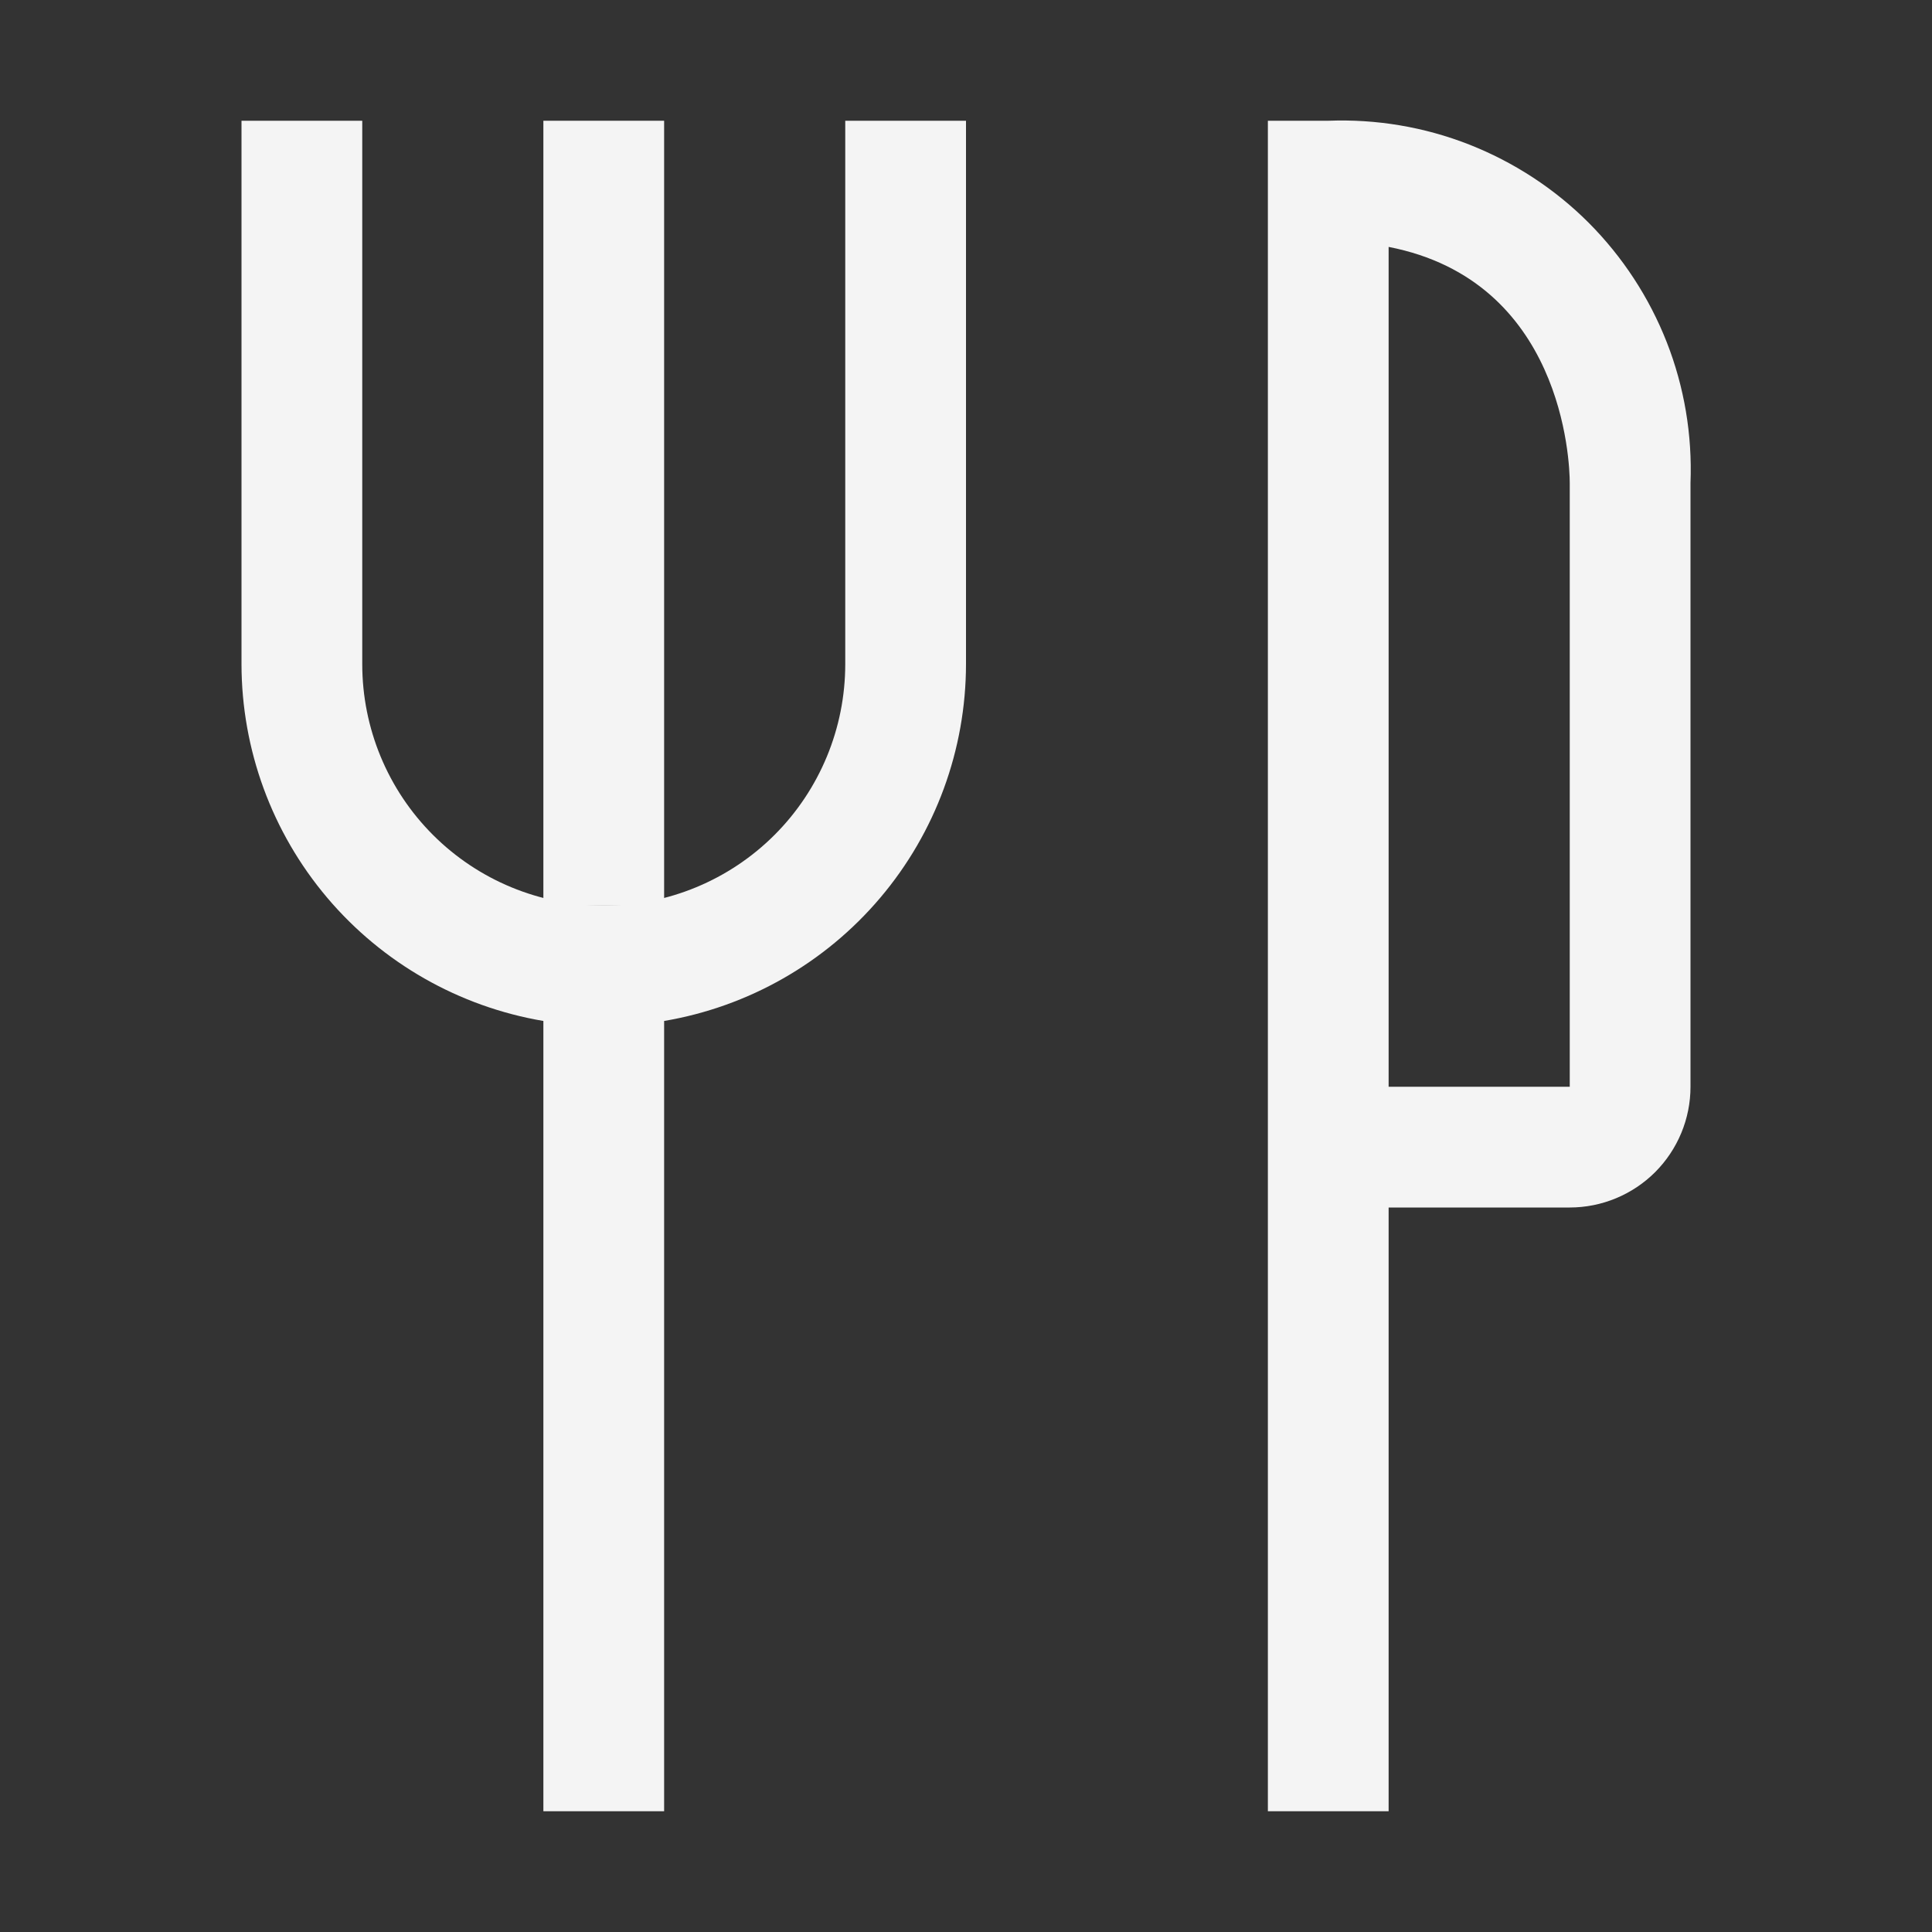 <?xml version="1.0" encoding="UTF-8"?> <svg xmlns="http://www.w3.org/2000/svg" width="20" height="20" viewBox="0 0 20 20" fill="none"><rect x="0" y="0" width="20" height="20" fill="#333333" stroke="none"/> <path d="M6.875 1.25H5.625V9.375H6.875V1.25Z" fill="#F4F4F4"></path> <path d="M8.75 6.875C8.75 7.538 8.487 8.174 8.018 8.643C7.549 9.112 6.913 9.375 6.25 9.375C5.587 9.375 4.951 9.112 4.482 8.643C4.013 8.174 3.75 7.538 3.75 6.875V1.25H2.5V6.875C2.501 7.761 2.815 8.617 3.387 9.293C3.959 9.969 4.752 10.421 5.625 10.569V18.75H6.875V10.569C7.748 10.421 8.541 9.969 9.113 9.293C9.685 8.617 9.999 7.761 10 6.875V1.25H8.75V6.875Z" fill="#F4F4F4"></path> <path d="M13.75 1.25H13.125V18.75H14.375V12.5H16.25C16.581 12.5 16.899 12.368 17.134 12.134C17.368 11.899 17.5 11.582 17.5 11.25V5C17.519 4.502 17.436 4.006 17.254 3.542C17.072 3.079 16.797 2.658 16.445 2.305C16.093 1.953 15.671 1.678 15.208 1.496C14.744 1.314 14.248 1.231 13.75 1.25V1.25ZM16.25 11.25H14.375V2.556C16.175 2.906 16.25 4.769 16.25 5V11.25Z" fill="#F4F4F4"></path> </svg> 